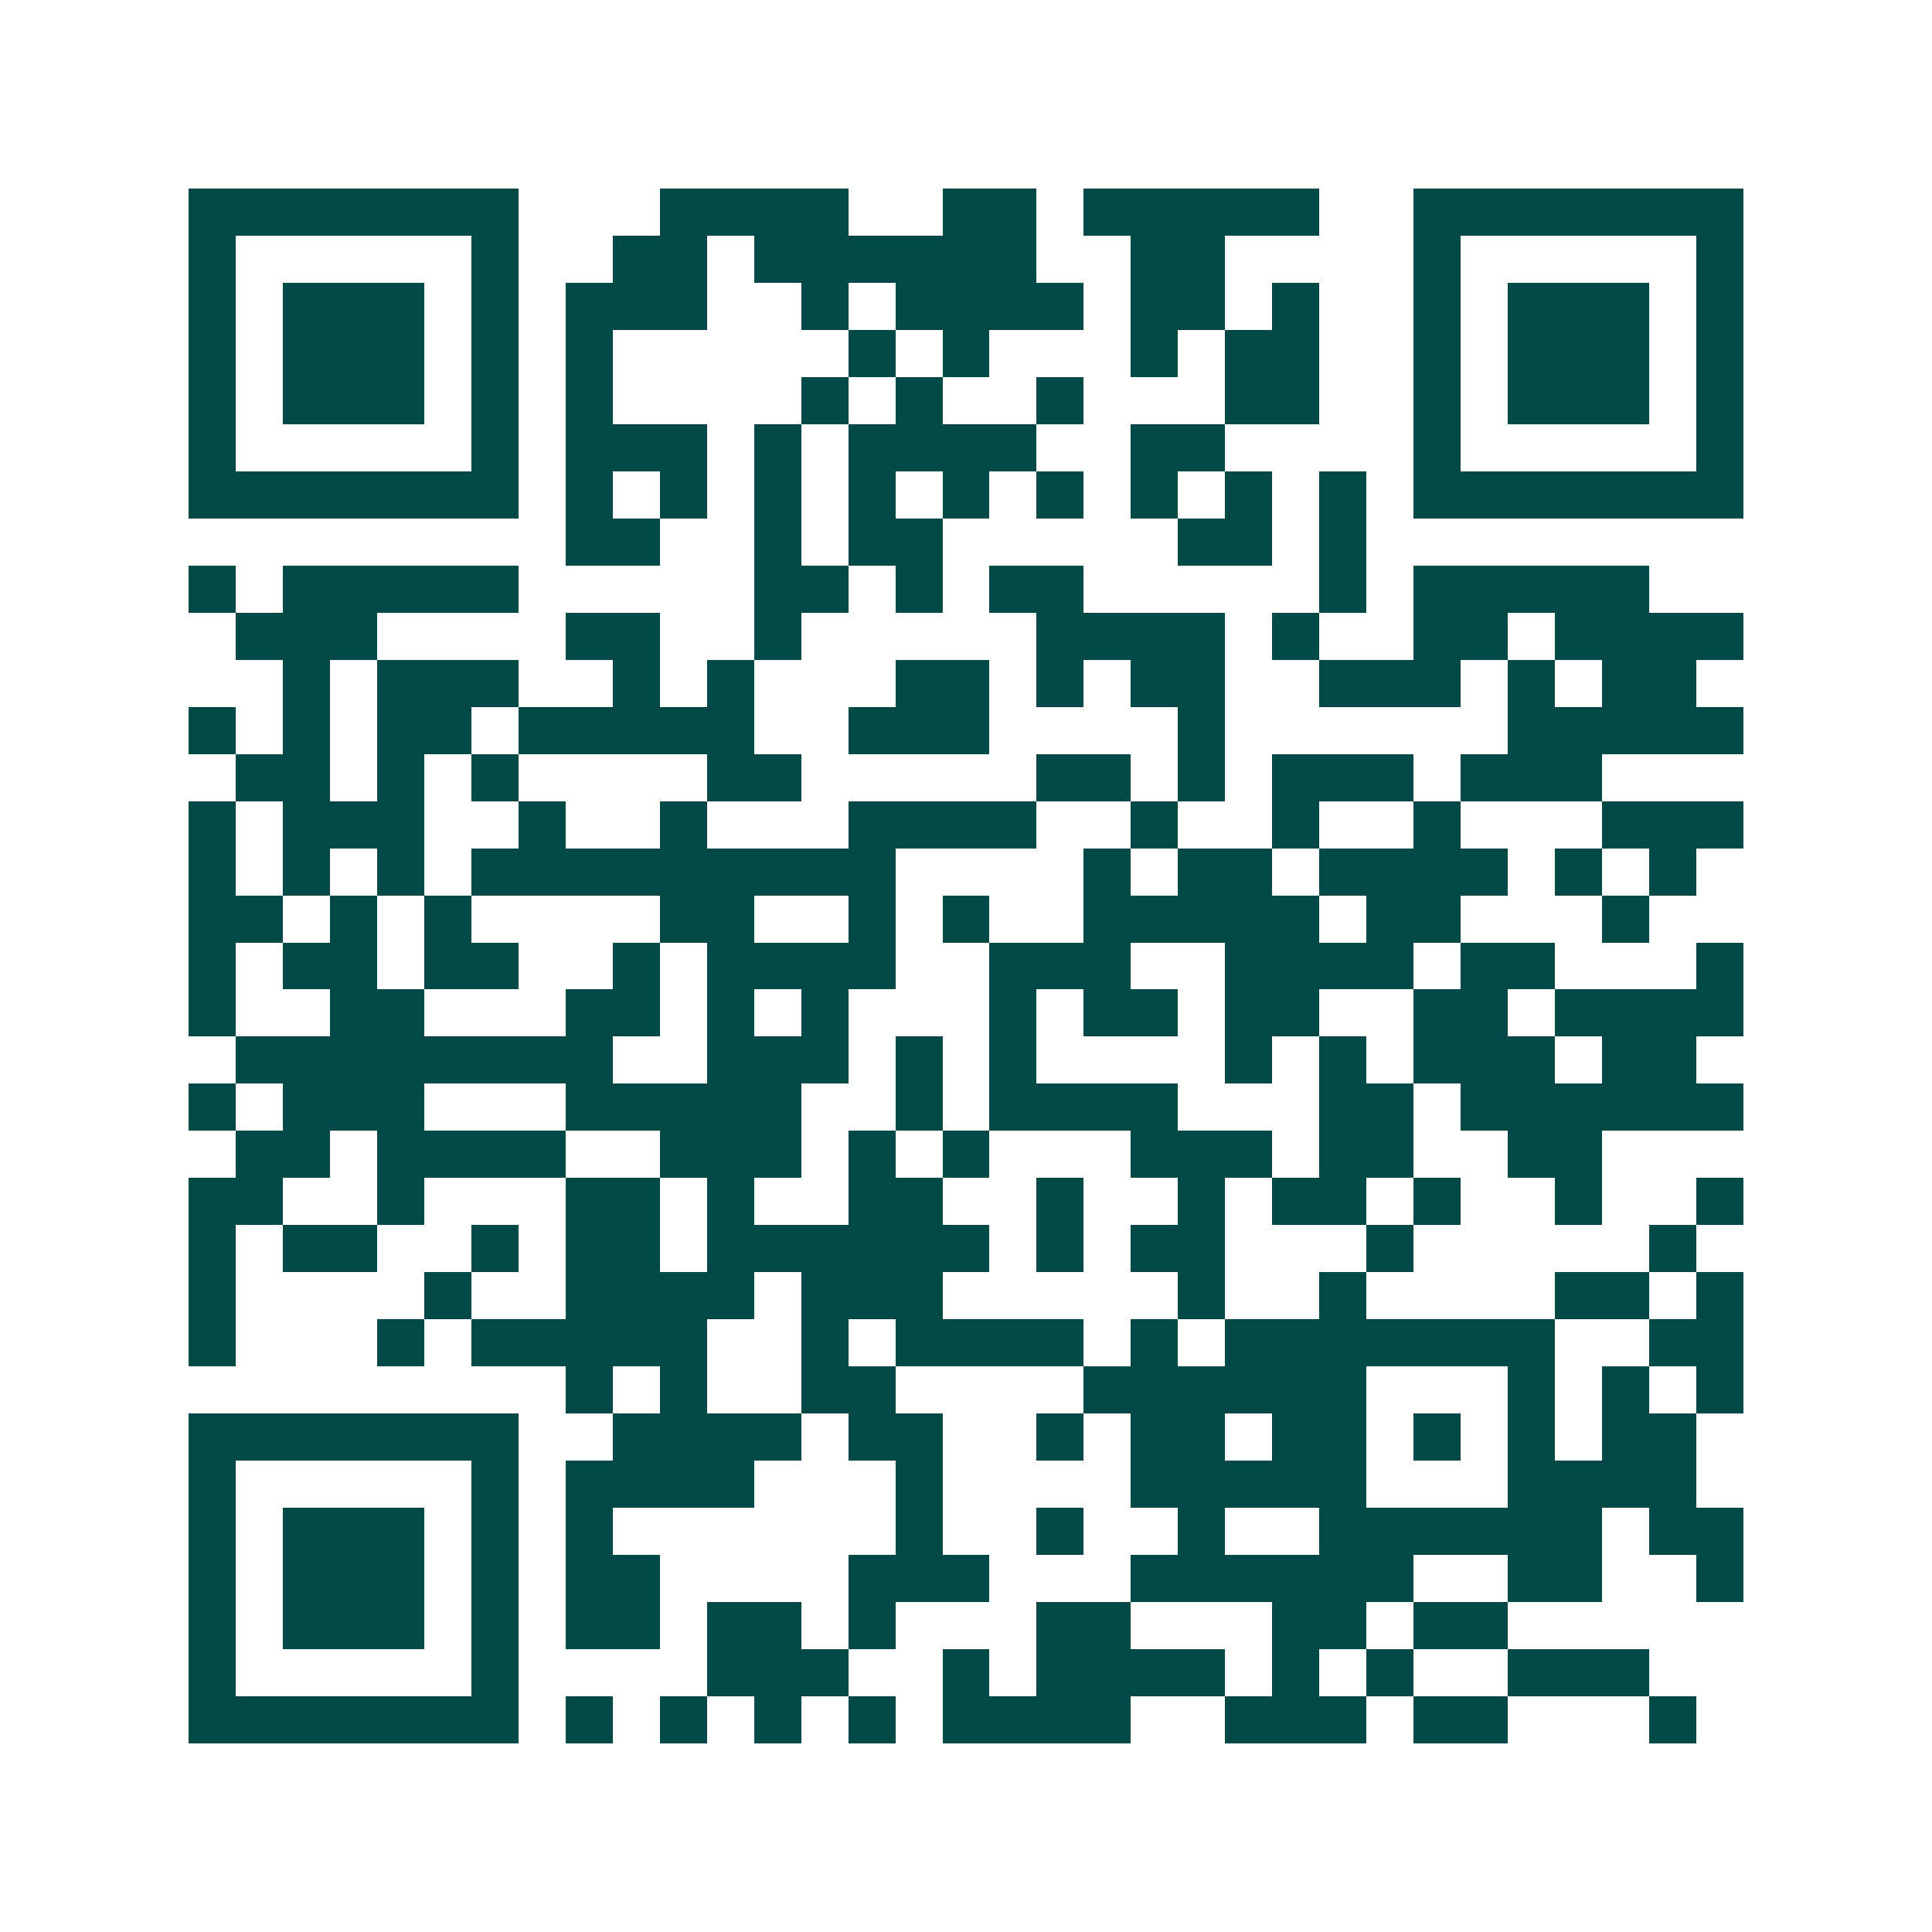 <svg xmlns="http://www.w3.org/2000/svg" width="200" height="200" viewBox="0 0 41 41" shape-rendering="crispEdges"><path fill="#ffffff" d="M0 0h41v41H0z"/><path stroke="#014847" d="M4 4.5h7m3 0h4m2 0h2m1 0h5m2 0h7M4 5.5h1m5 0h1m2 0h2m1 0h6m2 0h2m4 0h1m5 0h1M4 6.5h1m1 0h3m1 0h1m1 0h3m2 0h1m1 0h4m1 0h2m1 0h1m2 0h1m1 0h3m1 0h1M4 7.5h1m1 0h3m1 0h1m1 0h1m5 0h1m1 0h1m3 0h1m1 0h2m2 0h1m1 0h3m1 0h1M4 8.5h1m1 0h3m1 0h1m1 0h1m4 0h1m1 0h1m2 0h1m3 0h2m2 0h1m1 0h3m1 0h1M4 9.5h1m5 0h1m1 0h3m1 0h1m1 0h4m2 0h2m4 0h1m5 0h1M4 10.5h7m1 0h1m1 0h1m1 0h1m1 0h1m1 0h1m1 0h1m1 0h1m1 0h1m1 0h1m1 0h7M12 11.5h2m2 0h1m1 0h2m5 0h2m1 0h1M4 12.5h1m1 0h5m5 0h2m1 0h1m1 0h2m5 0h1m1 0h5M5 13.5h3m4 0h2m2 0h1m5 0h4m1 0h1m2 0h2m1 0h4M6 14.5h1m1 0h3m2 0h1m1 0h1m3 0h2m1 0h1m1 0h2m2 0h3m1 0h1m1 0h2M4 15.5h1m1 0h1m1 0h2m1 0h5m2 0h3m4 0h1m6 0h5M5 16.5h2m1 0h1m1 0h1m4 0h2m5 0h2m1 0h1m1 0h3m1 0h3M4 17.5h1m1 0h3m2 0h1m2 0h1m3 0h4m2 0h1m2 0h1m2 0h1m3 0h3M4 18.5h1m1 0h1m1 0h1m1 0h9m4 0h1m1 0h2m1 0h4m1 0h1m1 0h1M4 19.5h2m1 0h1m1 0h1m4 0h2m2 0h1m1 0h1m2 0h5m1 0h2m3 0h1M4 20.5h1m1 0h2m1 0h2m2 0h1m1 0h4m2 0h3m2 0h4m1 0h2m3 0h1M4 21.5h1m2 0h2m3 0h2m1 0h1m1 0h1m3 0h1m1 0h2m1 0h2m2 0h2m1 0h4M5 22.5h8m2 0h3m1 0h1m1 0h1m4 0h1m1 0h1m1 0h3m1 0h2M4 23.5h1m1 0h3m3 0h5m2 0h1m1 0h4m3 0h2m1 0h6M5 24.5h2m1 0h4m2 0h3m1 0h1m1 0h1m3 0h3m1 0h2m2 0h2M4 25.5h2m2 0h1m3 0h2m1 0h1m2 0h2m2 0h1m2 0h1m1 0h2m1 0h1m2 0h1m2 0h1M4 26.5h1m1 0h2m2 0h1m1 0h2m1 0h6m1 0h1m1 0h2m3 0h1m5 0h1M4 27.5h1m4 0h1m2 0h4m1 0h3m5 0h1m2 0h1m4 0h2m1 0h1M4 28.5h1m3 0h1m1 0h5m2 0h1m1 0h4m1 0h1m1 0h7m2 0h2M12 29.5h1m1 0h1m2 0h2m4 0h6m3 0h1m1 0h1m1 0h1M4 30.5h7m2 0h4m1 0h2m2 0h1m1 0h2m1 0h2m1 0h1m1 0h1m1 0h2M4 31.5h1m5 0h1m1 0h4m3 0h1m4 0h5m3 0h4M4 32.5h1m1 0h3m1 0h1m1 0h1m6 0h1m2 0h1m2 0h1m2 0h6m1 0h2M4 33.5h1m1 0h3m1 0h1m1 0h2m4 0h3m3 0h6m2 0h2m2 0h1M4 34.5h1m1 0h3m1 0h1m1 0h2m1 0h2m1 0h1m3 0h2m3 0h2m1 0h2M4 35.5h1m5 0h1m4 0h3m2 0h1m1 0h4m1 0h1m1 0h1m2 0h3M4 36.5h7m1 0h1m1 0h1m1 0h1m1 0h1m1 0h4m2 0h3m1 0h2m3 0h1"/></svg>
